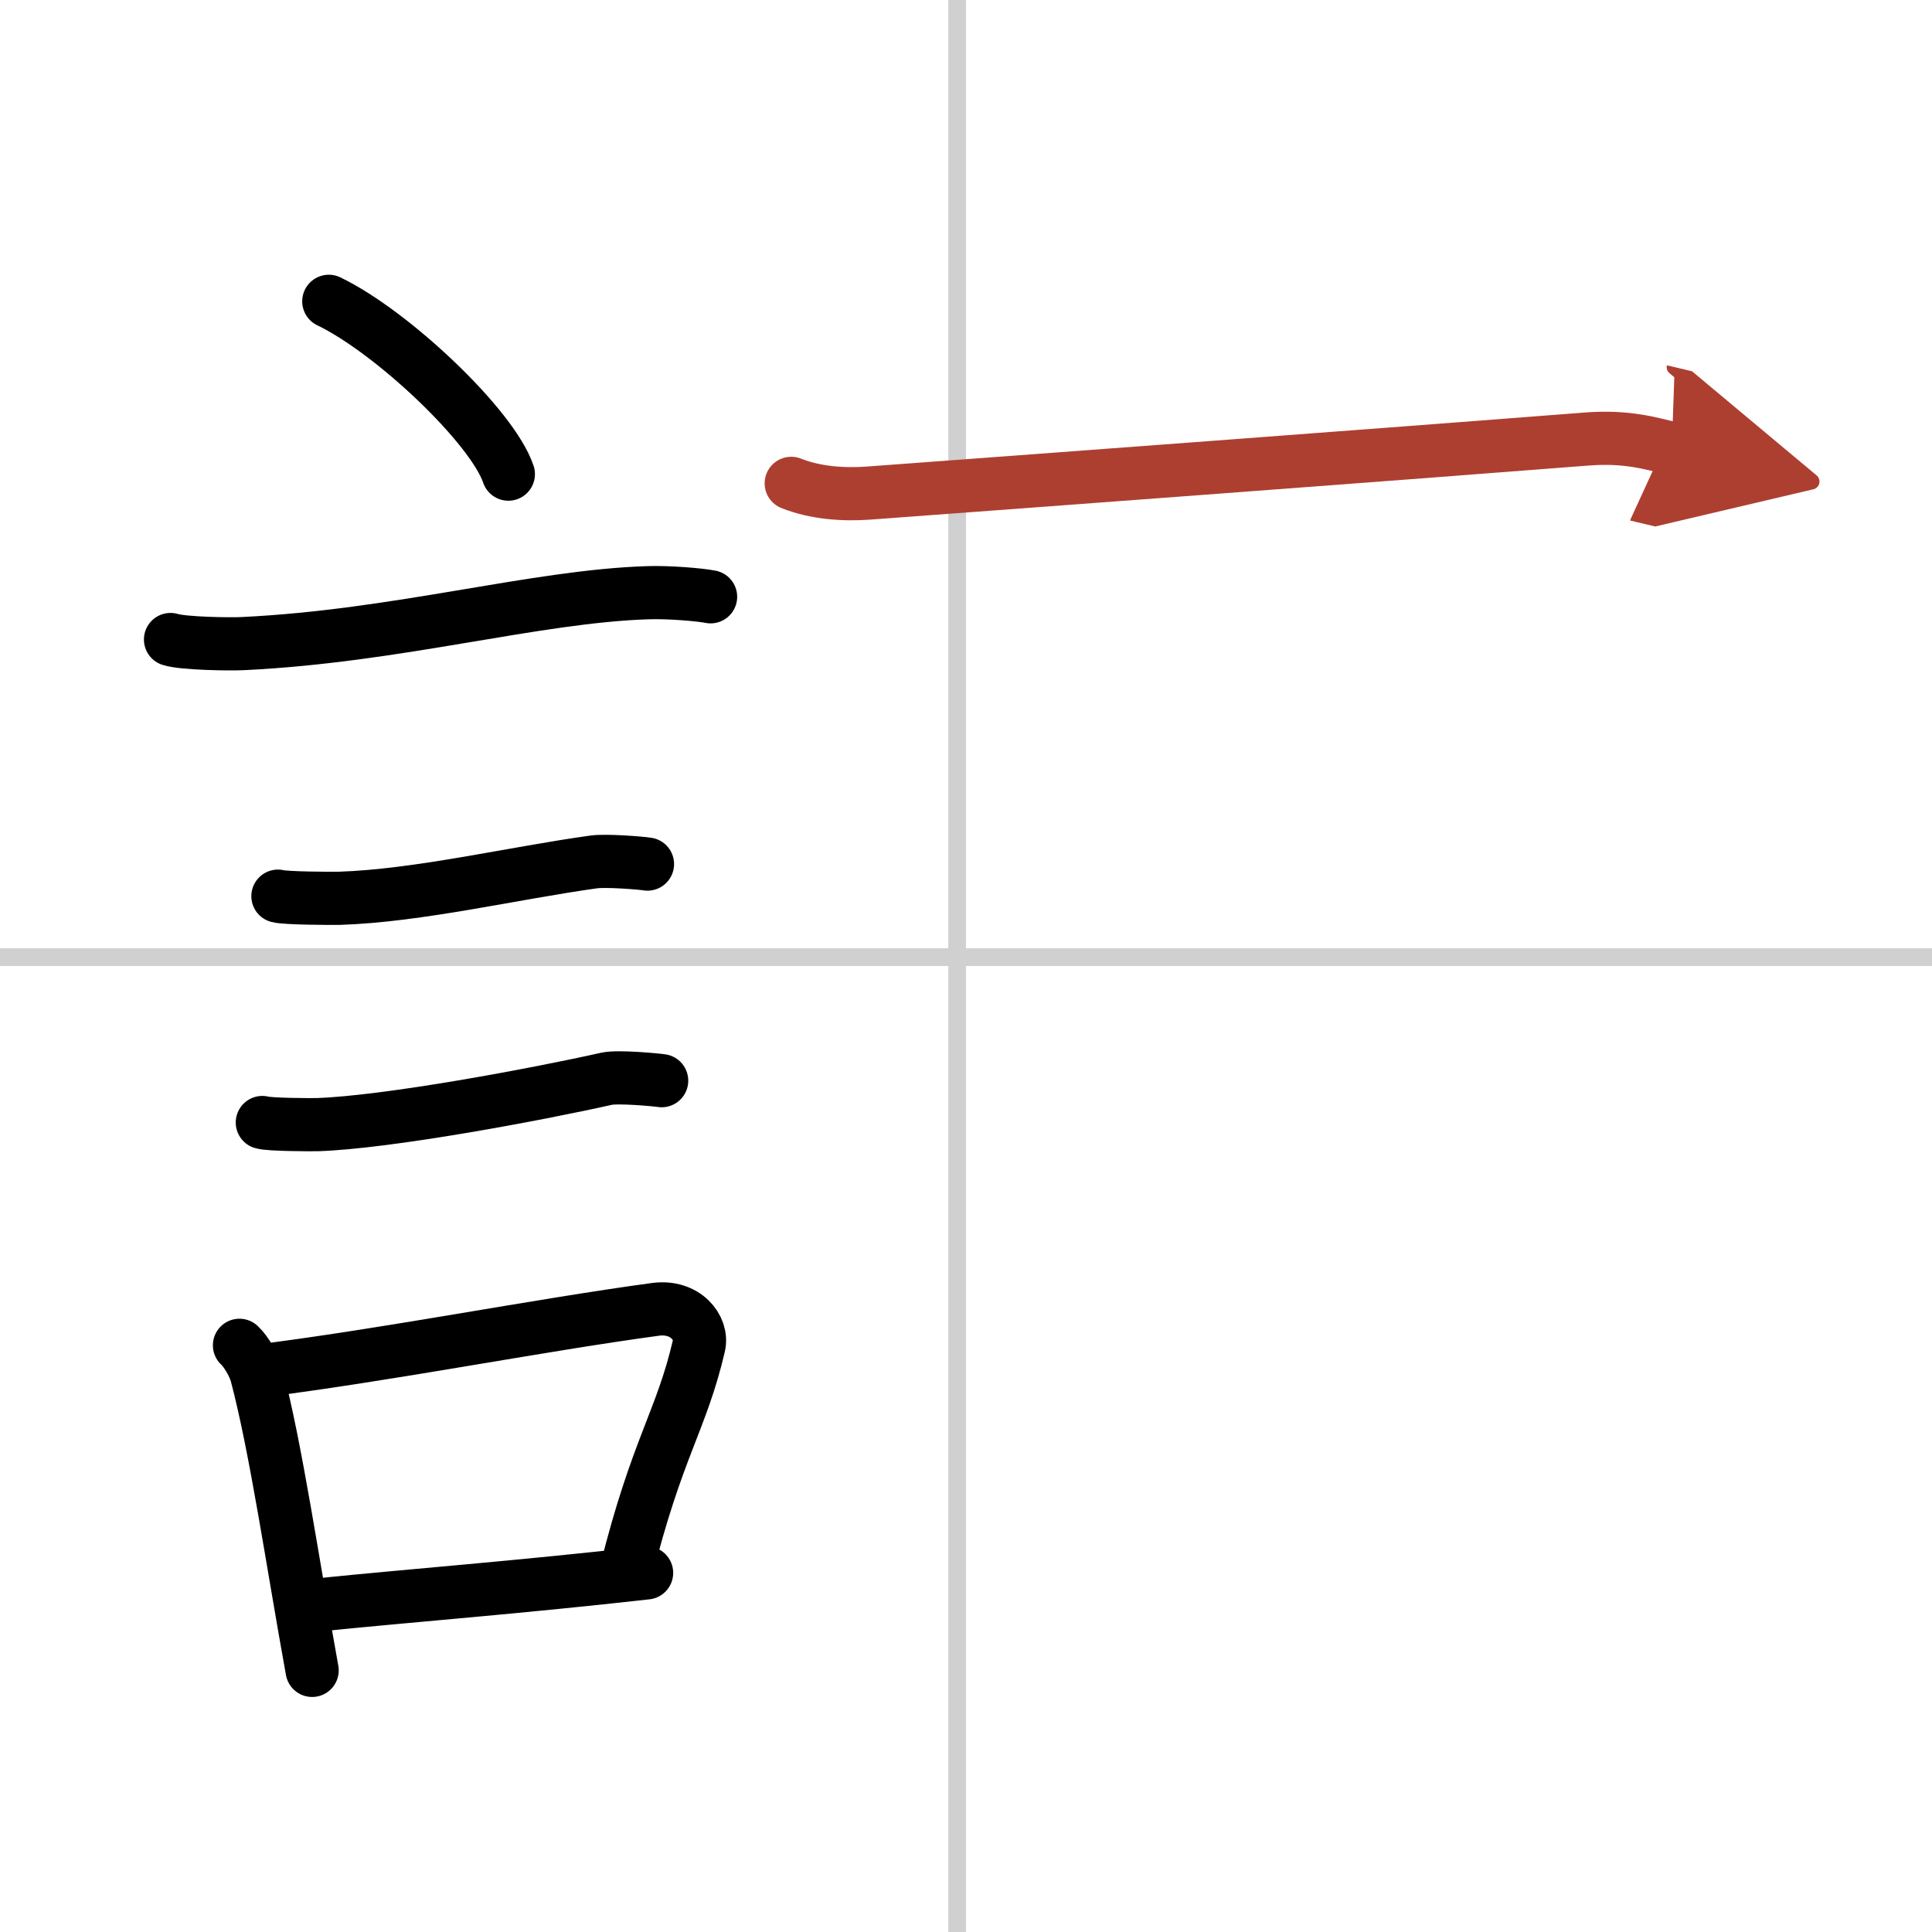 <svg width="400" height="400" viewBox="0 0 109 109" xmlns="http://www.w3.org/2000/svg"><defs><marker id="a" markerWidth="4" orient="auto" refX="1" refY="5" viewBox="0 0 10 10"><polyline points="0 0 10 5 0 10 1 5" fill="#ad3f31" stroke="#ad3f31"/></marker></defs><g fill="none" stroke="#000" stroke-linecap="round" stroke-linejoin="round" stroke-width="3"><rect width="100%" height="100%" fill="#fff" stroke="#fff"/><line x1="54" x2="54" y2="109" stroke="#d0d0d0" stroke-width="1"/><line x2="109" y1="54" y2="54" stroke="#d0d0d0" stroke-width="1"/><path d="m18.55 17c3.58 1.72 9.23 7.07 10.13 9.75"/><path d="m9.62 36.08c0.71 0.23 3.4 0.27 4.1 0.23 8.73-0.42 16.48-2.67 22.83-2.87 1.18-0.04 2.95 0.11 3.54 0.23"/><path d="m15.68 50.56c0.43 0.12 3.04 0.13 3.47 0.12 4.44-0.14 9.86-1.43 14.34-2.05 0.7-0.1 2.68 0.06 3.04 0.12"/><path d="m14.8 63.33c0.38 0.12 2.71 0.13 3.1 0.12 3.97-0.13 12.36-1.7 16.33-2.59 0.62-0.14 2.79 0.06 3.1 0.11"/><path d="m13.51 75.9c0.39 0.36 0.83 1.15 0.96 1.63 1.11 4.21 2.02 10.54 3.14 16.71"/><path d="m14.44 77.37c7.2-0.89 15.9-2.6 22.55-3.5 1.67-0.22 2.68 1.04 2.44 2.06-0.99 4.25-2.36 5.72-4.12 12.78"/><path d="M17.92,90.55C23.3,90,29.1,89.57,36.48,88.74"/><path d="m44.64 27.27c1.38 0.55 2.97 0.65 4.35 0.55 7.75-0.57 31.25-2.32 40.52-3.05 2.29-0.18 3.67 0.26 4.81 0.53" marker-end="url(#a)" stroke="#ad3f31"/></g></svg>
